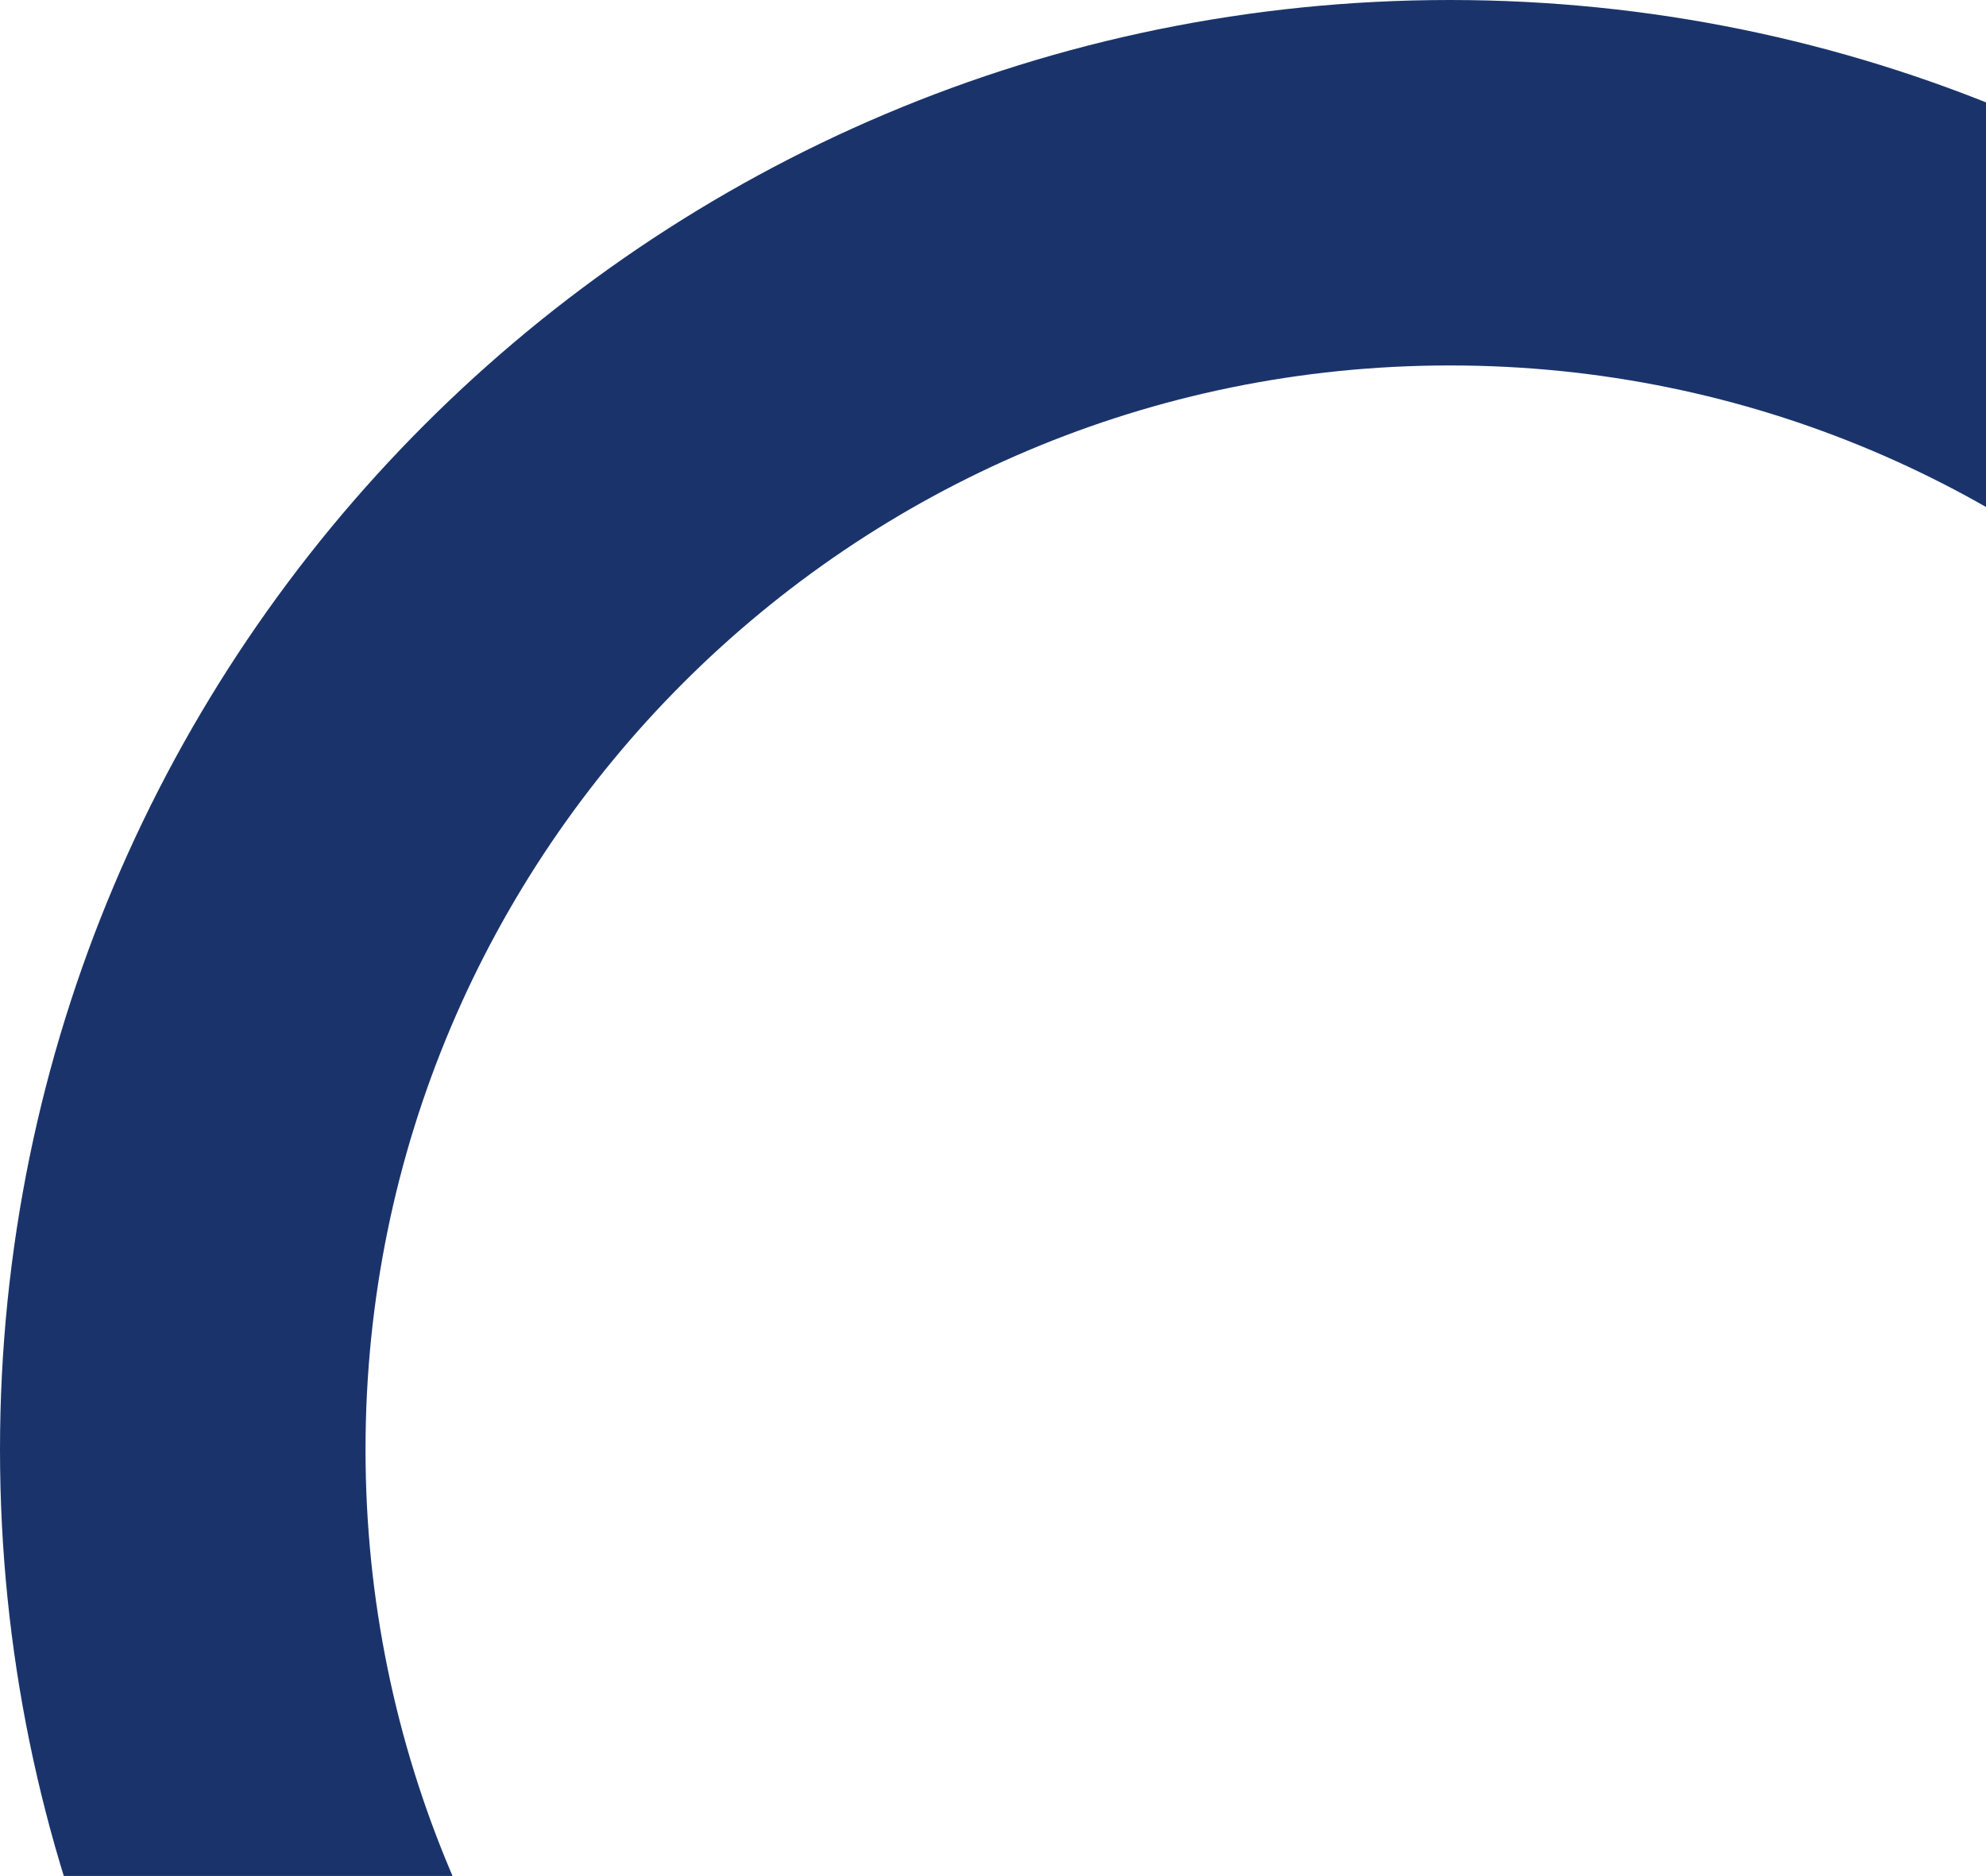 <svg width="163" height="154" viewBox="0 0 163 154" fill="none" xmlns="http://www.w3.org/2000/svg">
<path d="M223 119C223 176.438 176.438 223 119 223C61.562 223 15 176.438 15 119C15 61.562 61.562 15 119 15C176.438 15 223 61.562 223 119Z" stroke="#1A346B" stroke-width="30"/>
</svg>

